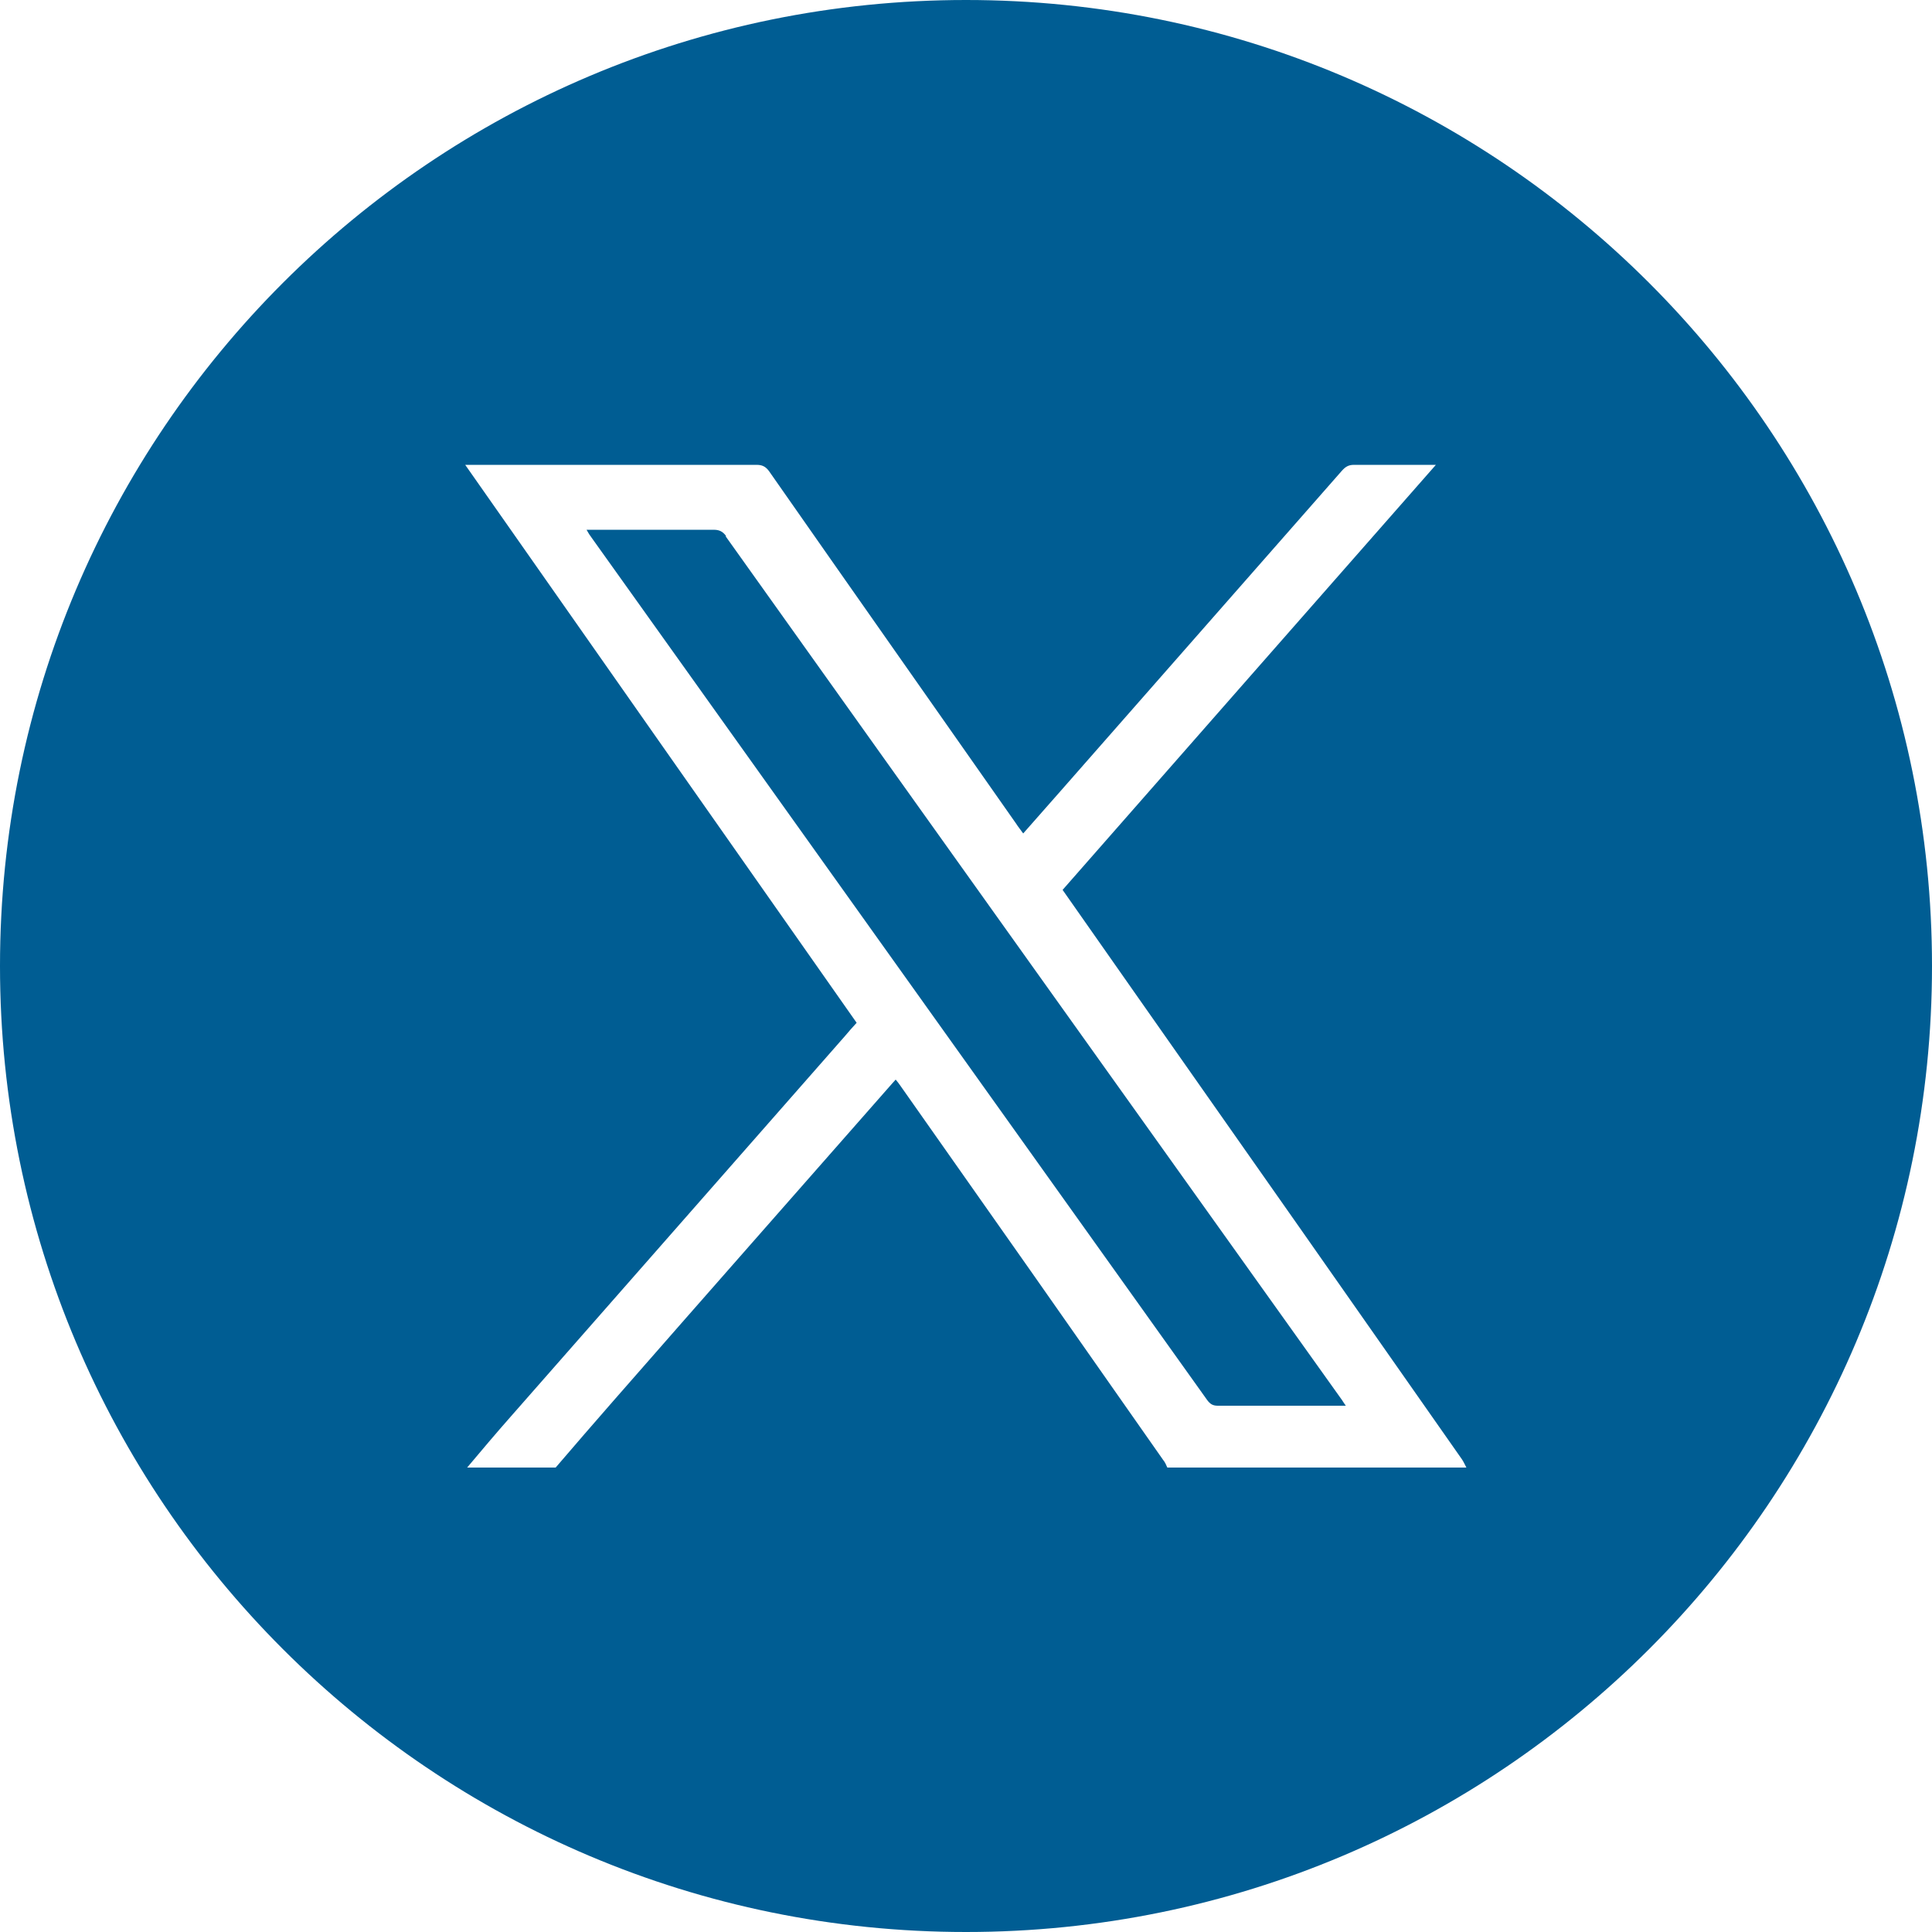 <svg width="48" height="48" viewBox="0 0 48 48" fill="none" xmlns="http://www.w3.org/2000/svg">
<path d="M18.038 13.315C17.952 13.2 17.866 13.162 17.731 13.162C16.752 13.162 15.763 13.162 14.784 13.162H14.573C14.621 13.248 14.65 13.296 14.688 13.344C19.786 20.486 24.893 27.638 29.99 34.781C30.067 34.886 30.134 34.925 30.259 34.925C31.258 34.925 32.266 34.925 33.264 34.925C33.312 34.925 33.36 34.925 33.437 34.925C33.379 34.848 33.35 34.79 33.312 34.742C28.214 27.6 23.117 20.467 18.029 13.325L18.038 13.315Z" fill="#005D93"/>
<path d="M24 0C10.742 0 0 10.742 0 24C0 37.258 10.742 48 24 48C37.258 48 48 37.258 48 24C48 10.742 37.258 0 24 0ZM29.002 36.461C28.973 36.394 28.944 36.326 28.896 36.269C26.726 33.168 24.557 30.077 22.378 26.986C22.339 26.928 22.301 26.88 22.253 26.822C22.186 26.899 22.138 26.947 22.09 27.005C19.805 29.606 17.51 32.208 15.226 34.819C14.746 35.366 14.275 35.914 13.805 36.461H11.606C11.962 36.038 12.317 35.616 12.682 35.203C15.456 32.045 18.221 28.896 20.995 25.738C21.082 25.632 21.178 25.526 21.283 25.411C18.048 20.803 14.813 16.195 11.558 11.549H11.779C14.122 11.549 16.454 11.549 18.797 11.549C18.931 11.549 19.018 11.587 19.104 11.702C21.149 14.63 23.203 17.549 25.248 20.467C25.296 20.544 25.354 20.611 25.421 20.707C25.718 20.371 25.997 20.054 26.275 19.738C28.627 17.059 30.989 14.371 33.341 11.693C33.427 11.597 33.504 11.549 33.638 11.549C34.243 11.549 34.838 11.549 35.443 11.549H35.674C32.563 15.091 29.482 18.595 26.4 22.109C27.034 23.011 27.667 23.914 28.291 24.806C30.97 28.618 33.648 32.438 36.317 36.25C36.365 36.317 36.394 36.394 36.432 36.461H29.002Z" fill="#005D93"/>
</svg>

